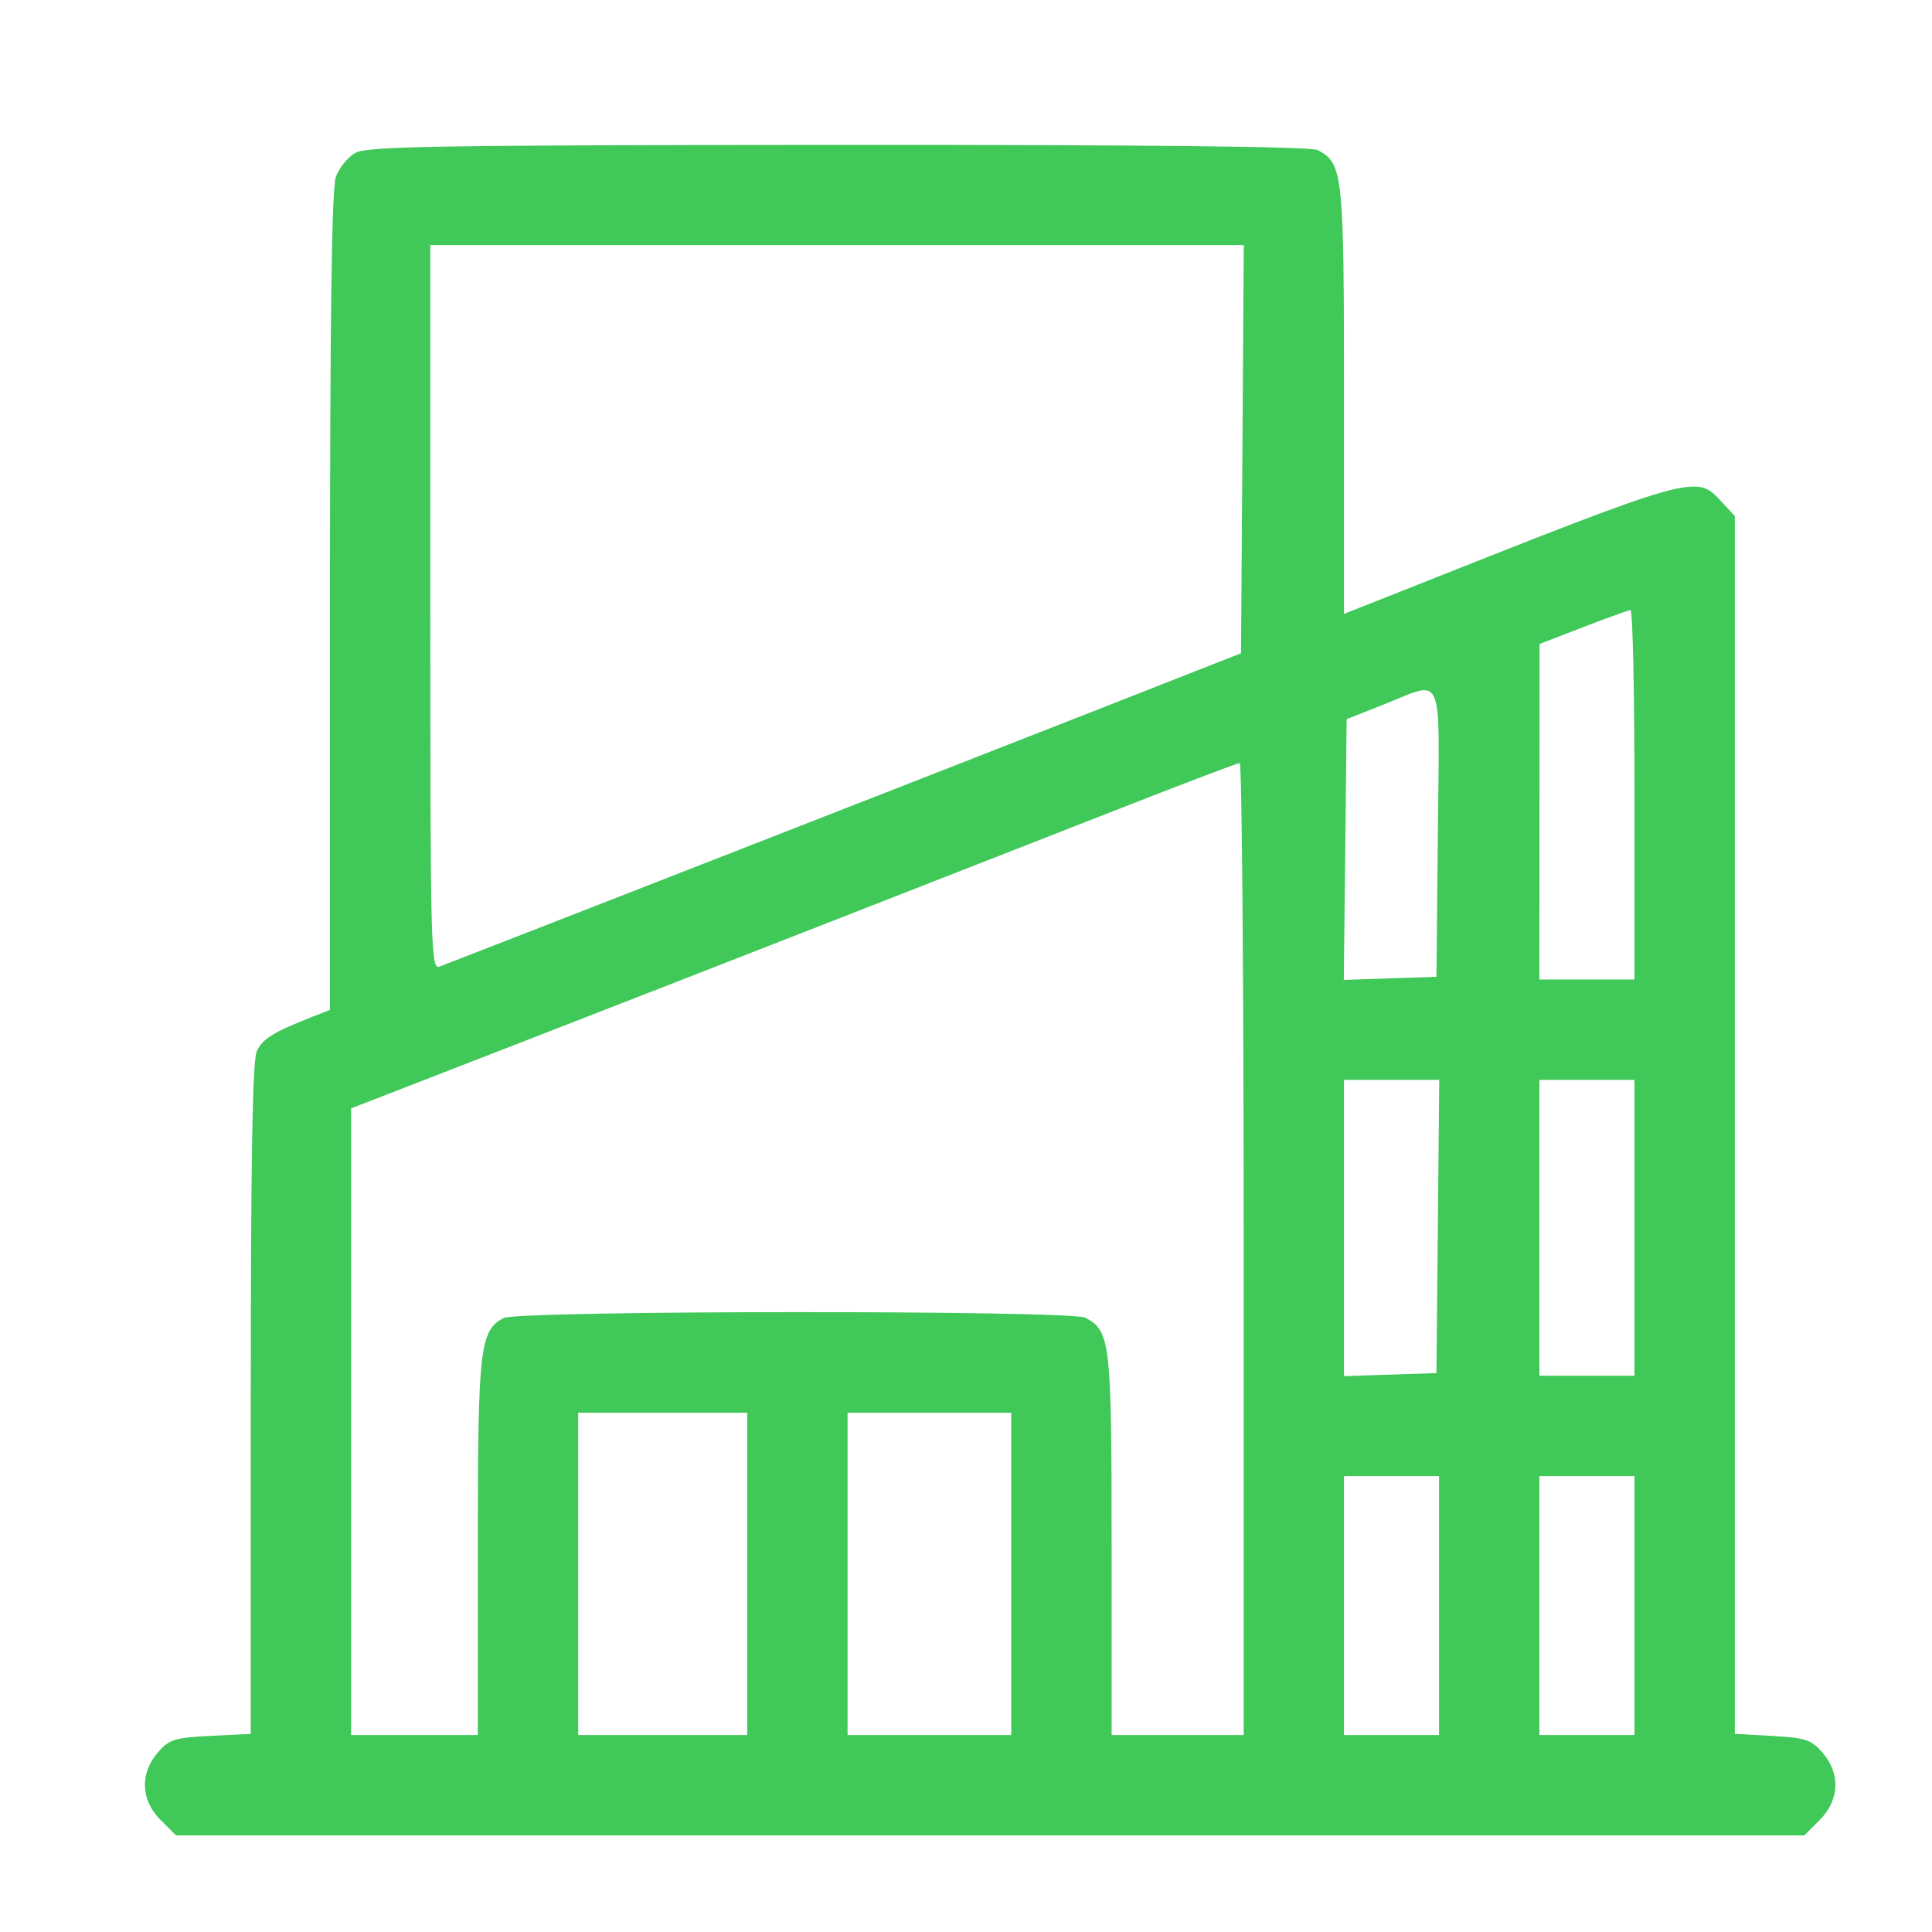 <svg width="40" height="40" viewBox="0 0 40 40" fill="none" xmlns="http://www.w3.org/2000/svg">
<path fill-rule="evenodd" clip-rule="evenodd" d="M7.363 3.162C7.204 3.248 7.019 3.475 6.953 3.666C6.868 3.908 6.832 6.571 6.832 12.461V20.909L6.476 21.048C5.659 21.368 5.434 21.507 5.316 21.766C5.227 21.962 5.192 24.02 5.192 28.969V35.898L4.36 35.94C3.611 35.977 3.502 36.012 3.266 36.286C2.891 36.722 2.914 37.27 3.324 37.68L3.644 38H20.5H37.356L37.676 37.68C38.085 37.27 38.109 36.722 37.735 36.288C37.505 36.02 37.384 35.98 36.697 35.941L35.918 35.897V23.291V10.685L35.654 10.4C35.108 9.811 35.192 9.787 28.783 12.331L27.826 12.71V8.285C27.826 3.569 27.807 3.388 27.285 3.108C27.146 3.034 23.824 2.997 17.364 3C9.135 3.004 7.608 3.029 7.363 3.162ZM8.909 12.579C8.909 19.681 8.92 20.08 9.101 20.012C9.549 19.843 20.249 15.665 22.851 14.642L25.694 13.525L25.723 9.3L25.751 5.074H17.33H8.909V12.579ZM32.775 12.985L31.875 13.333L31.873 16.806L31.872 20.279H32.856H33.84V16.451C33.84 14.345 33.803 12.626 33.758 12.63C33.713 12.634 33.271 12.794 32.775 12.985ZM28.646 14.587L27.881 14.889L27.852 17.589L27.822 20.288L28.781 20.256L29.74 20.224L29.769 17.244C29.802 13.818 29.915 14.085 28.646 14.587ZM23.398 16.657C22.195 17.127 19.612 18.138 17.657 18.903C15.703 19.668 12.566 20.891 10.686 21.621L7.269 22.948V29.435V35.922H8.581H9.893V32.035C9.893 27.903 9.933 27.552 10.424 27.289C10.723 27.129 22.176 27.123 22.474 27.283C22.989 27.559 23.015 27.781 23.015 31.978V35.922H24.382H25.749V25.858C25.749 20.323 25.712 15.796 25.667 15.798C25.622 15.8 24.601 16.186 23.398 16.657ZM27.826 25.425V28.492L28.783 28.46L29.74 28.428L29.769 25.393L29.798 22.358H28.812H27.826V25.425ZM31.872 25.42V28.483H32.856H33.84V25.42V22.358H32.856H31.872V25.42ZM11.971 32.585V35.922H13.721H15.47V32.585V29.249H13.721H11.971V32.585ZM17.548 32.585V35.922H19.243H20.937V32.585V29.249H19.243H17.548V32.585ZM27.826 33.242V35.922H28.81H29.794V33.242V30.562H28.81H27.826V33.242ZM31.872 33.242V35.922H32.856H33.84V33.242V30.562H32.856H31.872V33.242Z" fill="#40C859"/>
</svg>
